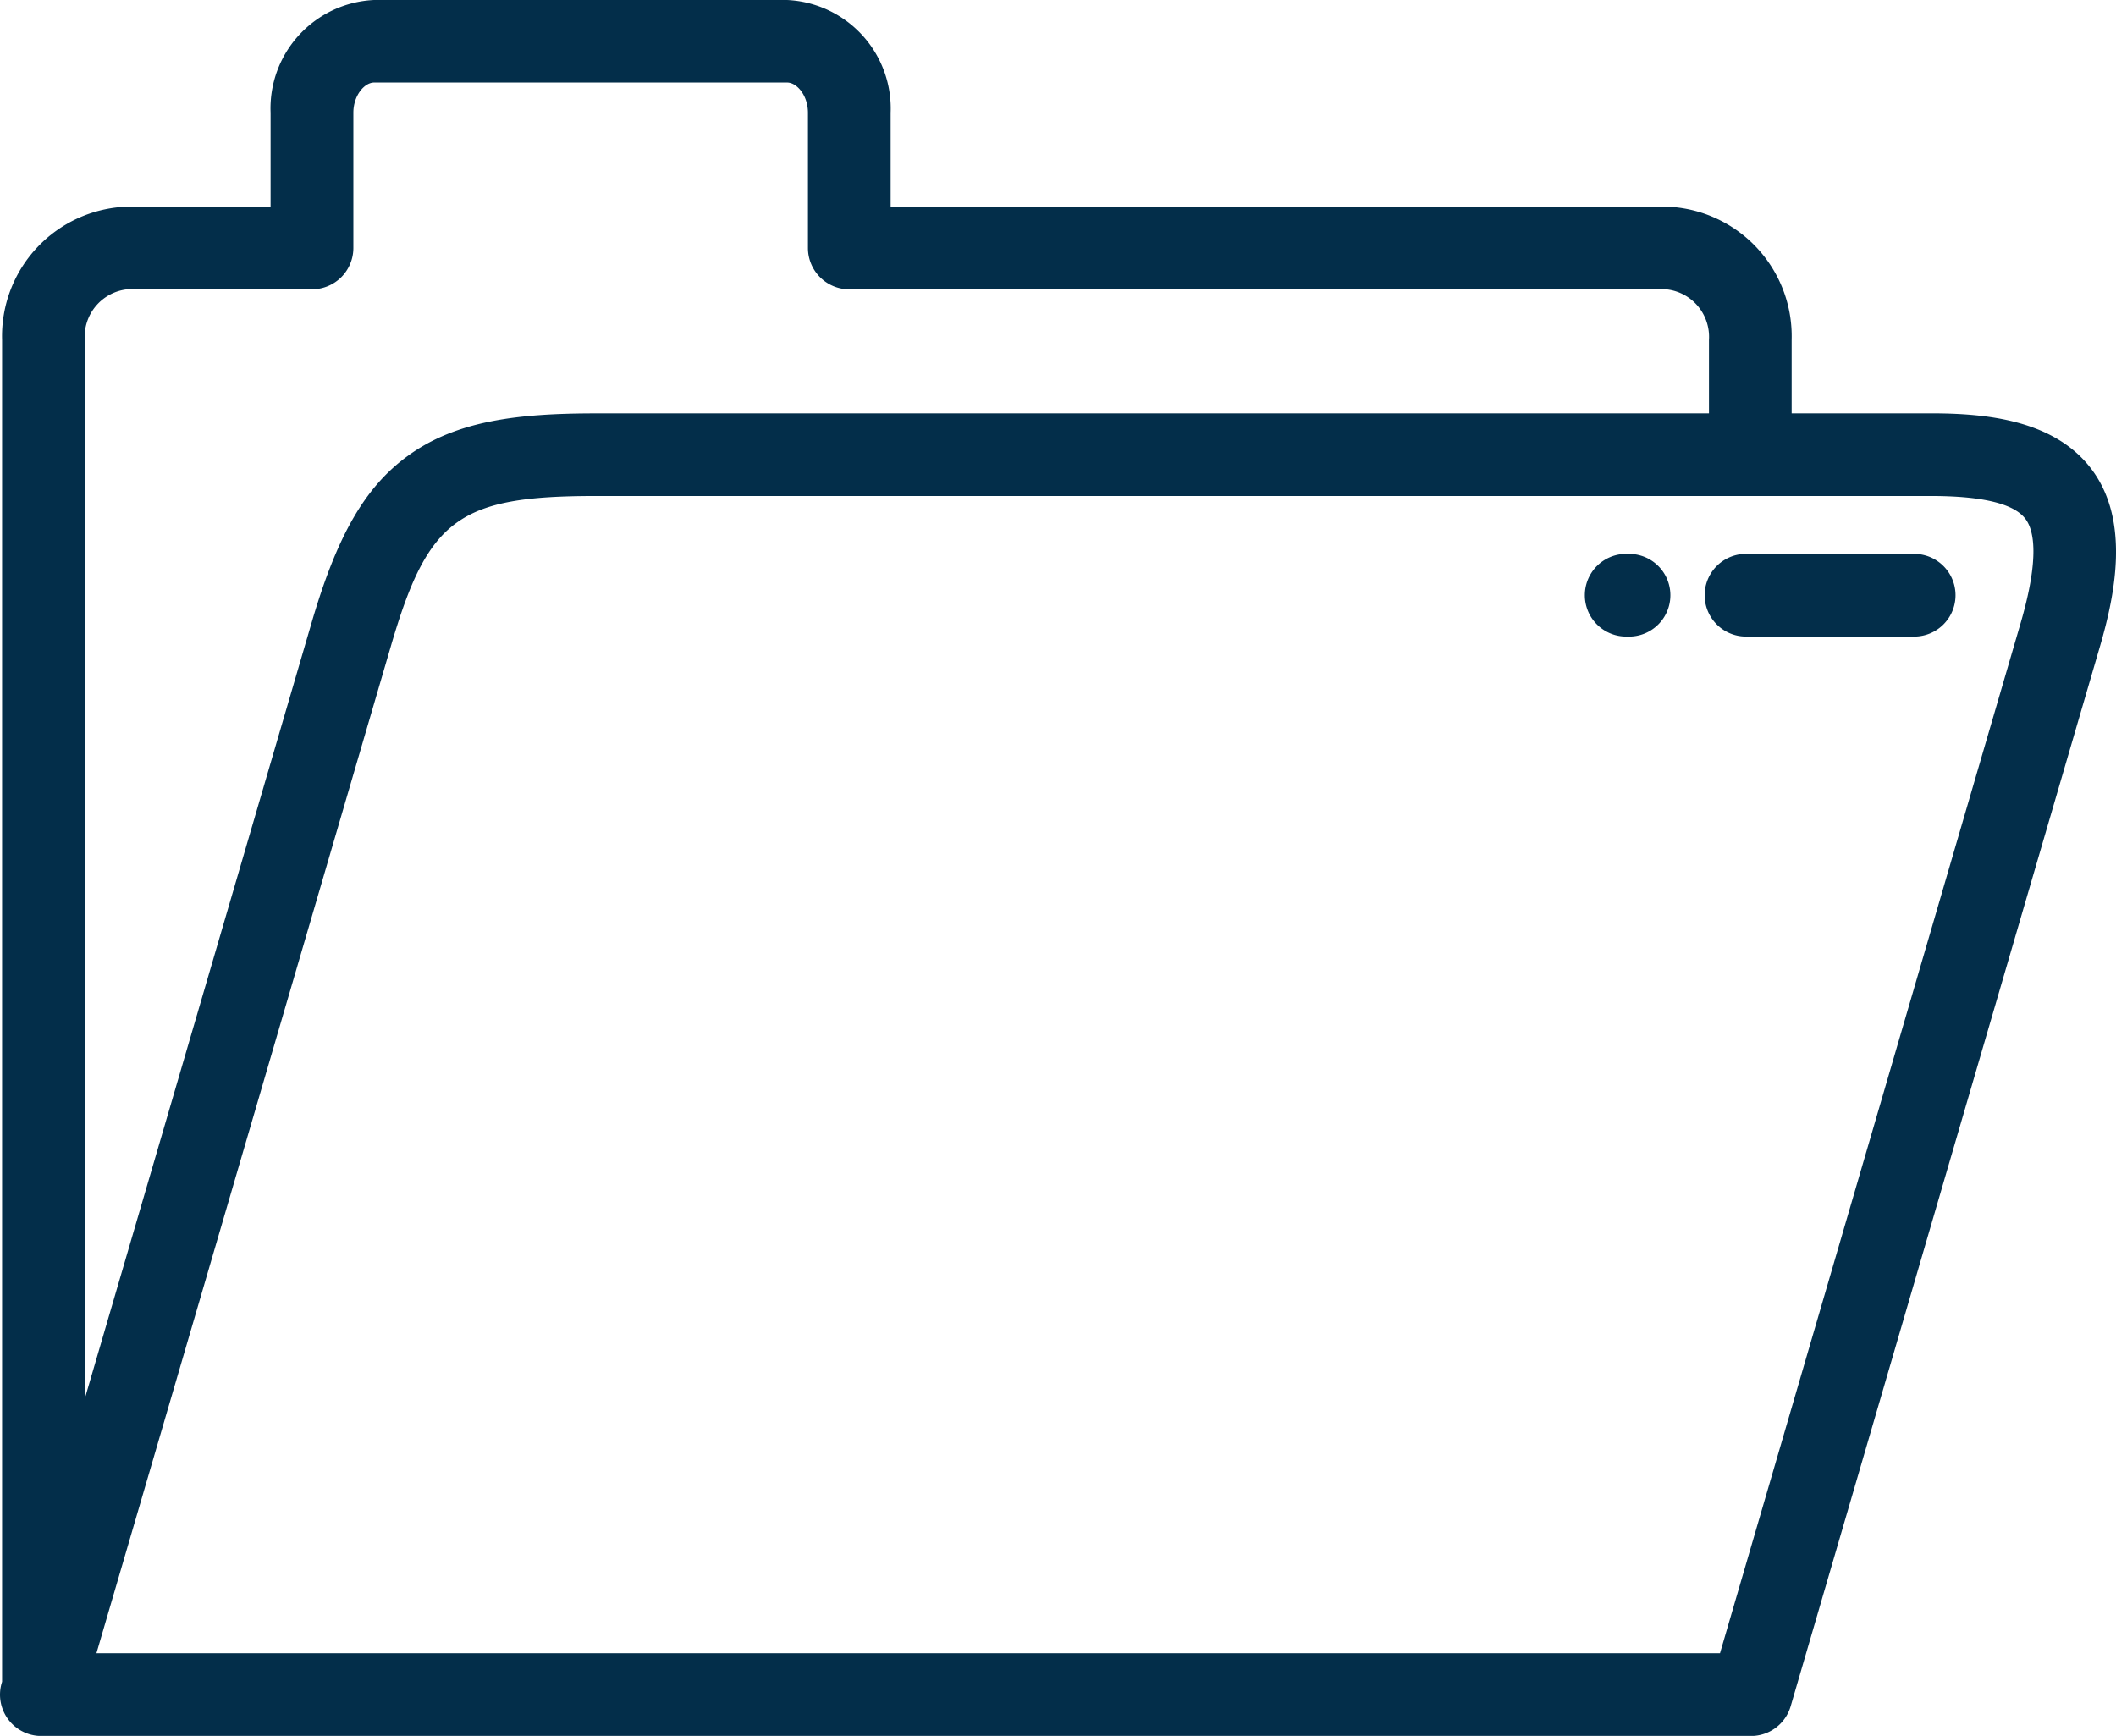 <svg xmlns="http://www.w3.org/2000/svg" width="56" height="45.939" viewBox="0 0 56 45.939">  <g id="toptask-icon-6-open_records_requests" transform="translate(0 -45.994)">    <g id="Group_11955" data-name="Group 11955" transform="translate(0 45.994)">      <g id="Group_11954" data-name="Group 11954" transform="translate(0 0)">        <path id="Path_36405" data-name="Path 36405" d="M55.355,58.415c-.987-1.314-2.8-1.483-4.261-1.483H47.416V54.987A3.431,3.431,0,0,0,44.1,51.463H23.571V48.979a2.874,2.874,0,0,0-2.741-2.985H9.9a2.873,2.873,0,0,0-2.739,2.985v2.484H3.373A3.43,3.43,0,0,0,.055,54.987V90.5l-.011.036a1.094,1.094,0,0,0,1.05,1.4H46.34a1.094,1.094,0,0,0,1.05-.787l8.192-28.071C55.974,61.726,56.376,59.775,55.355,58.415ZM2.243,54.987a1.264,1.264,0,0,1,1.131-1.337H8.258a1.094,1.094,0,0,0,1.094-1.094V48.979c0-.456.291-.8.551-.8H20.83c.261,0,.553.341.553.8v3.578a1.094,1.094,0,0,0,1.094,1.094H44.095a1.264,1.264,0,0,1,1.133,1.337v1.945H15.776c-2.06,0-3.7.191-4.981,1.124-1.139.827-1.882,2.12-2.562,4.463L2.243,83.013Zm51.239,7.476L45.52,89.745H2.553L10.334,63.13c.99-3.411,1.8-4.01,5.442-4.01H51.093c1.363,0,2.208.2,2.512.609C53.826,60.022,53.983,60.735,53.482,62.463Z" transform="translate(0 -45.994)" fill="#032e4a" />      </g>    </g>    <g id="Group_11957" data-name="Group 11957" transform="translate(45.119 60.651)">      <g id="Group_11956" data-name="Group 11956">        <path id="Path_36406" data-name="Path 36406" d="M418.089,180H413.6a1.094,1.094,0,0,0,0,2.188h4.484a1.094,1.094,0,0,0,0-2.187Z" transform="translate(-412.511 -179.999)" fill="#032e4a" />      </g>    </g>    <g id="Group_11959" data-name="Group 11959" transform="translate(41.947 60.651)">      <g id="Group_11958" data-name="Group 11958">        <path id="Path_36407" data-name="Path 36407" d="M384.713,180H384.6a1.094,1.094,0,0,0,0,2.188h.109a1.094,1.094,0,0,0,0-2.187Z" transform="translate(-383.51 -179.999)" fill="#032e4a" />      </g>    </g>  </g></svg>